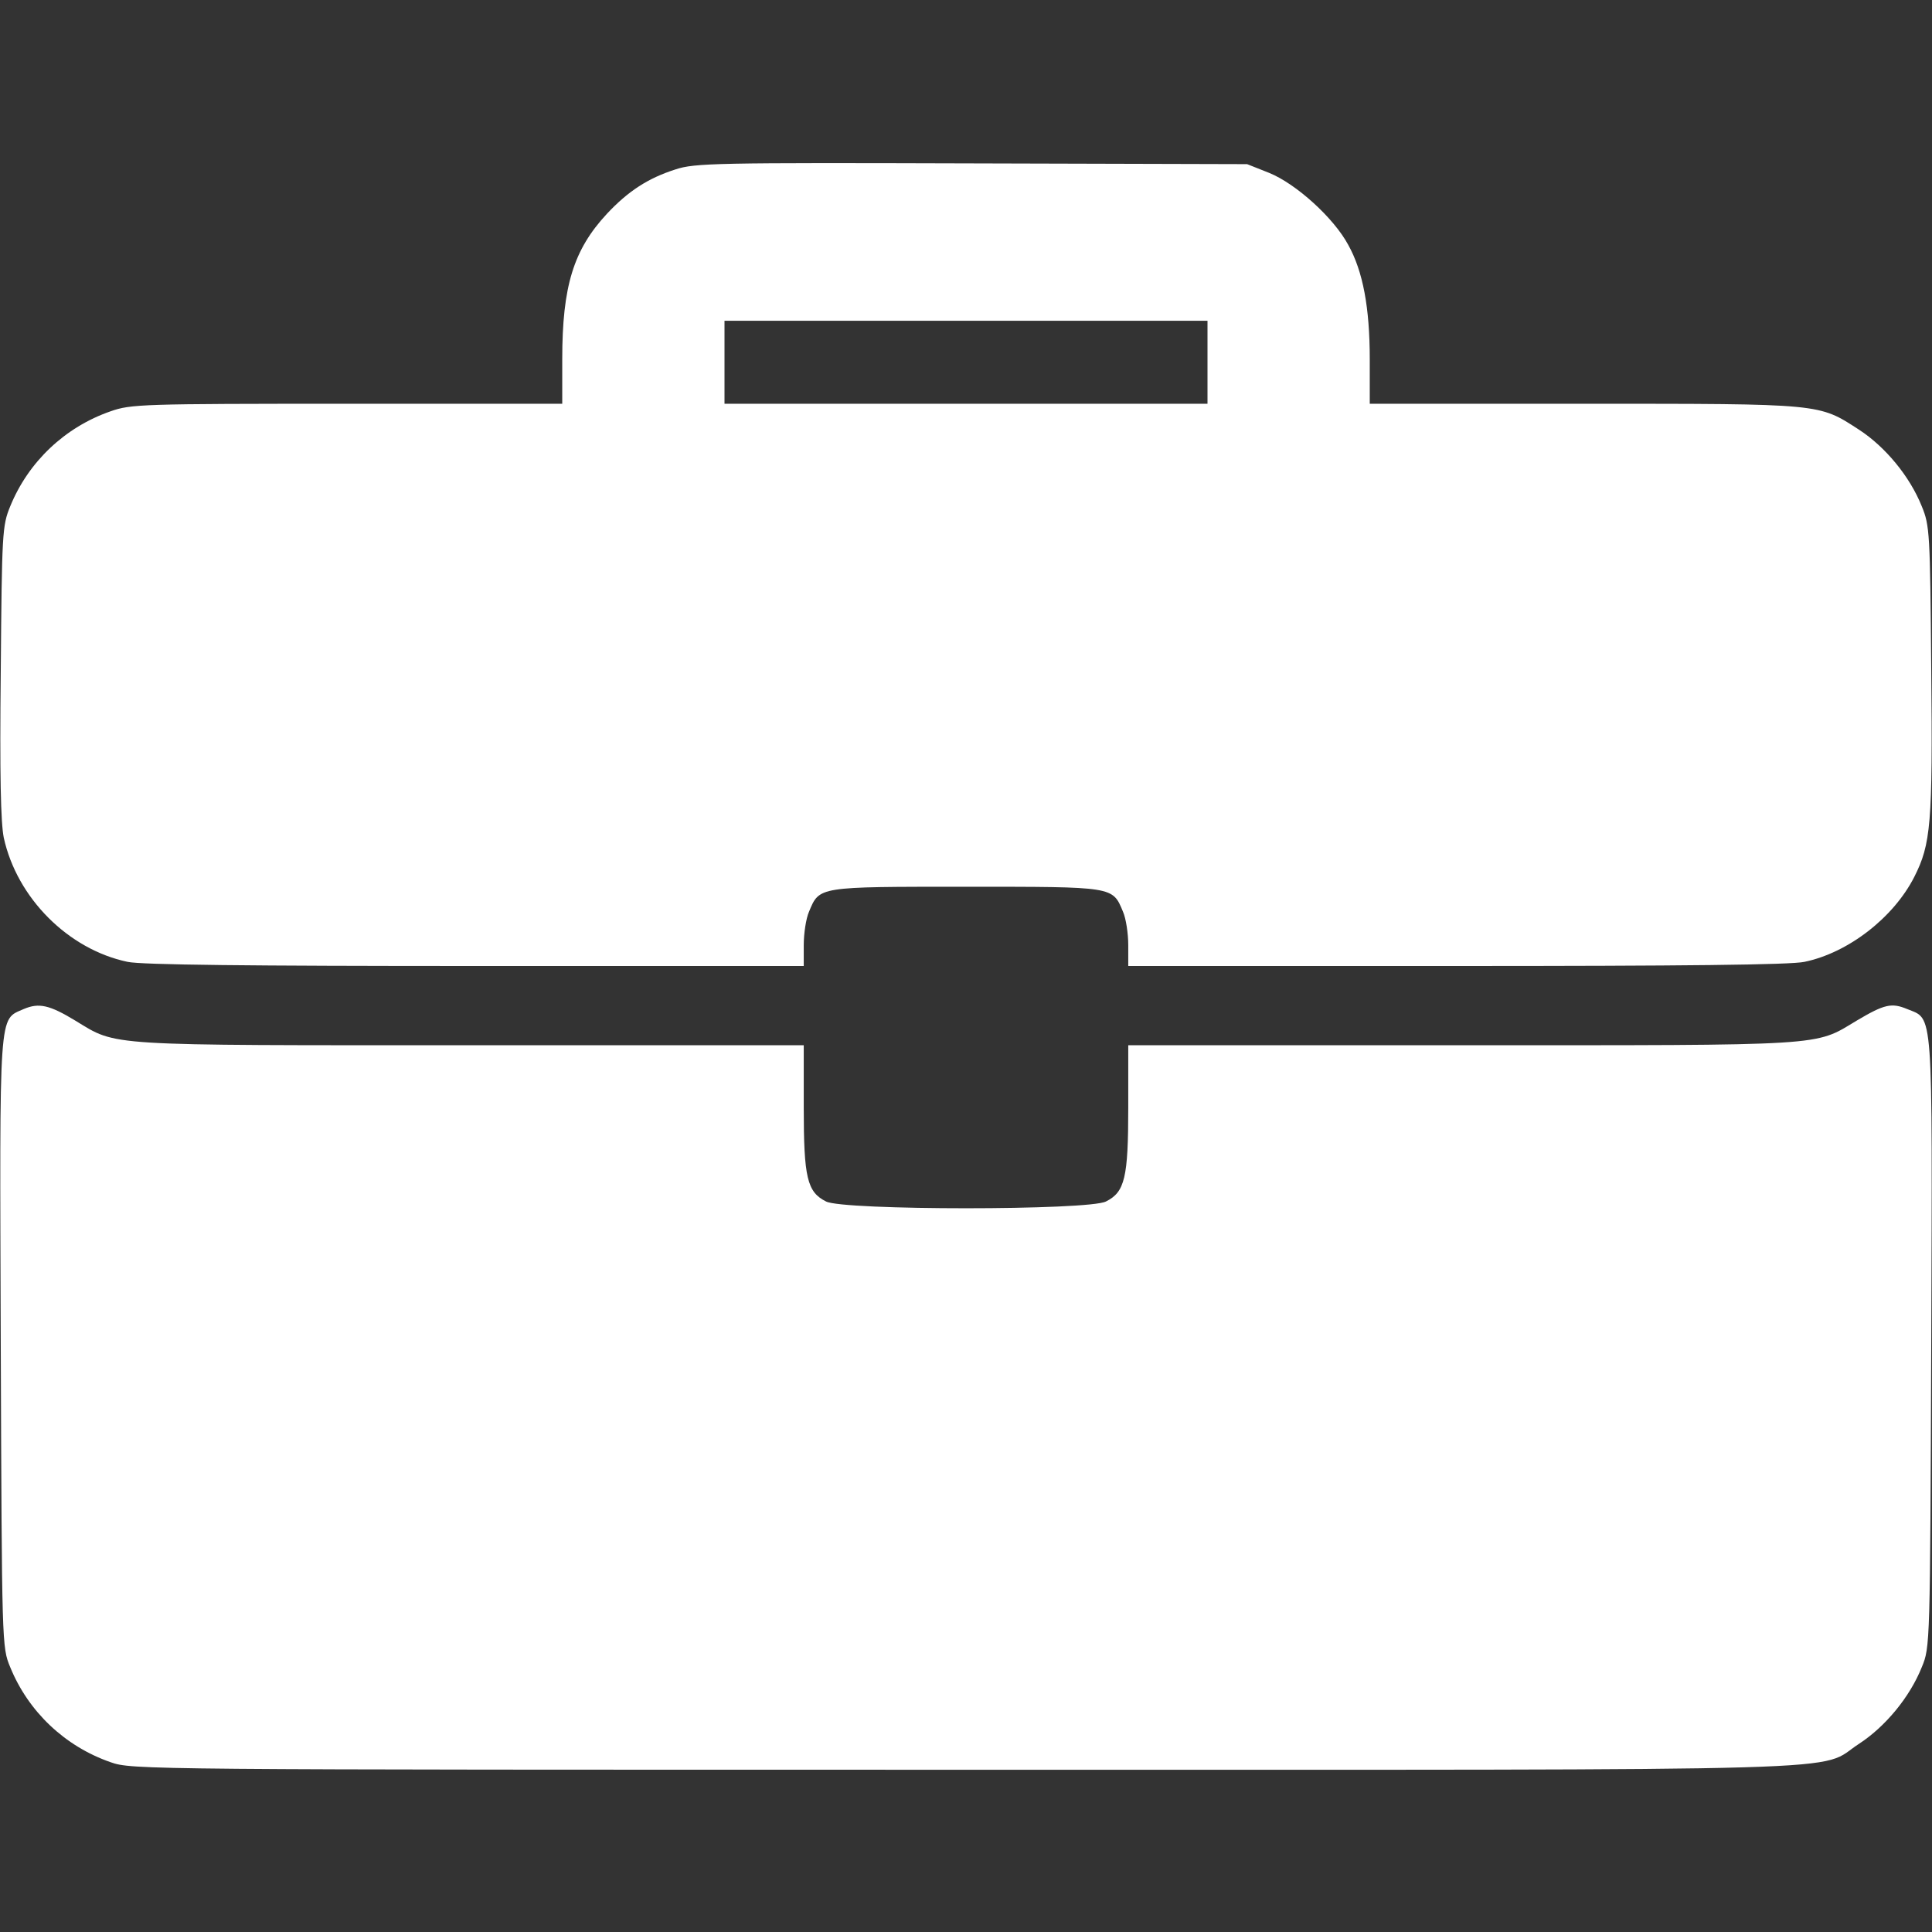 <?xml version="1.0" encoding="UTF-8" standalone="no"?> <svg xmlns="http://www.w3.org/2000/svg" version="1.0" width="512pt" height="512pt" viewBox="0 0 512 512" preserveAspectRatio="xMidYMid meet"><rect x="0" y="0" width="512" height="512" fill="#333333" stroke="none"/><g transform="translate(0,512) scale(0.1,-0.1)" fill="#ffffff" stroke="none"><path d="M1790 4671 c-72 -23 -125 -57 -182 -118 -88 -95 -118 -191 -118 -385 l0 -118 -570 0 c-545 0 -573 -1 -627 -20 -121 -42 -218 -134 -266 -252 -21 -51 -22 -70 -25 -438 -3 -273 0 -401 8 -440 35 -160 171 -296 328 -329 36 -8 325 -11 922 -11 l870 0 0 55 c0 31 6 71 14 89 28 67 22 66 416 66 394 0 388 1 416 -66 8 -18 14 -58 14 -89 l0 -55 870 0 c597 0 886 3 922 11 116 24 236 117 291 225 44 87 49 140 45 549 -3 363 -4 382 -25 433 -32 80 -97 158 -166 203 -108 70 -95 69 -729 69 l-568 0 0 118 c0 137 -18 233 -57 303 -38 71 -138 162 -210 191 l-58 23 -730 2 c-676 2 -734 1 -785 -16z m1410 -511 l0 -110 -640 0 -640 0 0 110 0 110 640 0 640 0 0 -110z"></path><path d="M63 2446 c-67 -30 -64 10 -61 -884 3 -803 3 -807 25 -860 48 -118 145 -210 266 -252 56 -20 83 -20 2265 -20 2454 0 2253 -6 2369 69 69 45 134 123 166 203 22 53 22 57 25 860 3 900 6 855 -64 884 -41 17 -60 13 -134 -31 -113 -68 -70 -65 -1047 -65 l-883 0 0 -165 c0 -186 -9 -224 -59 -249 -45 -24 -697 -24 -742 0 -50 25 -59 63 -59 249 l0 165 -883 0 c-978 0 -935 -3 -1047 65 -69 42 -97 48 -137 31z"></path></g></svg> 
